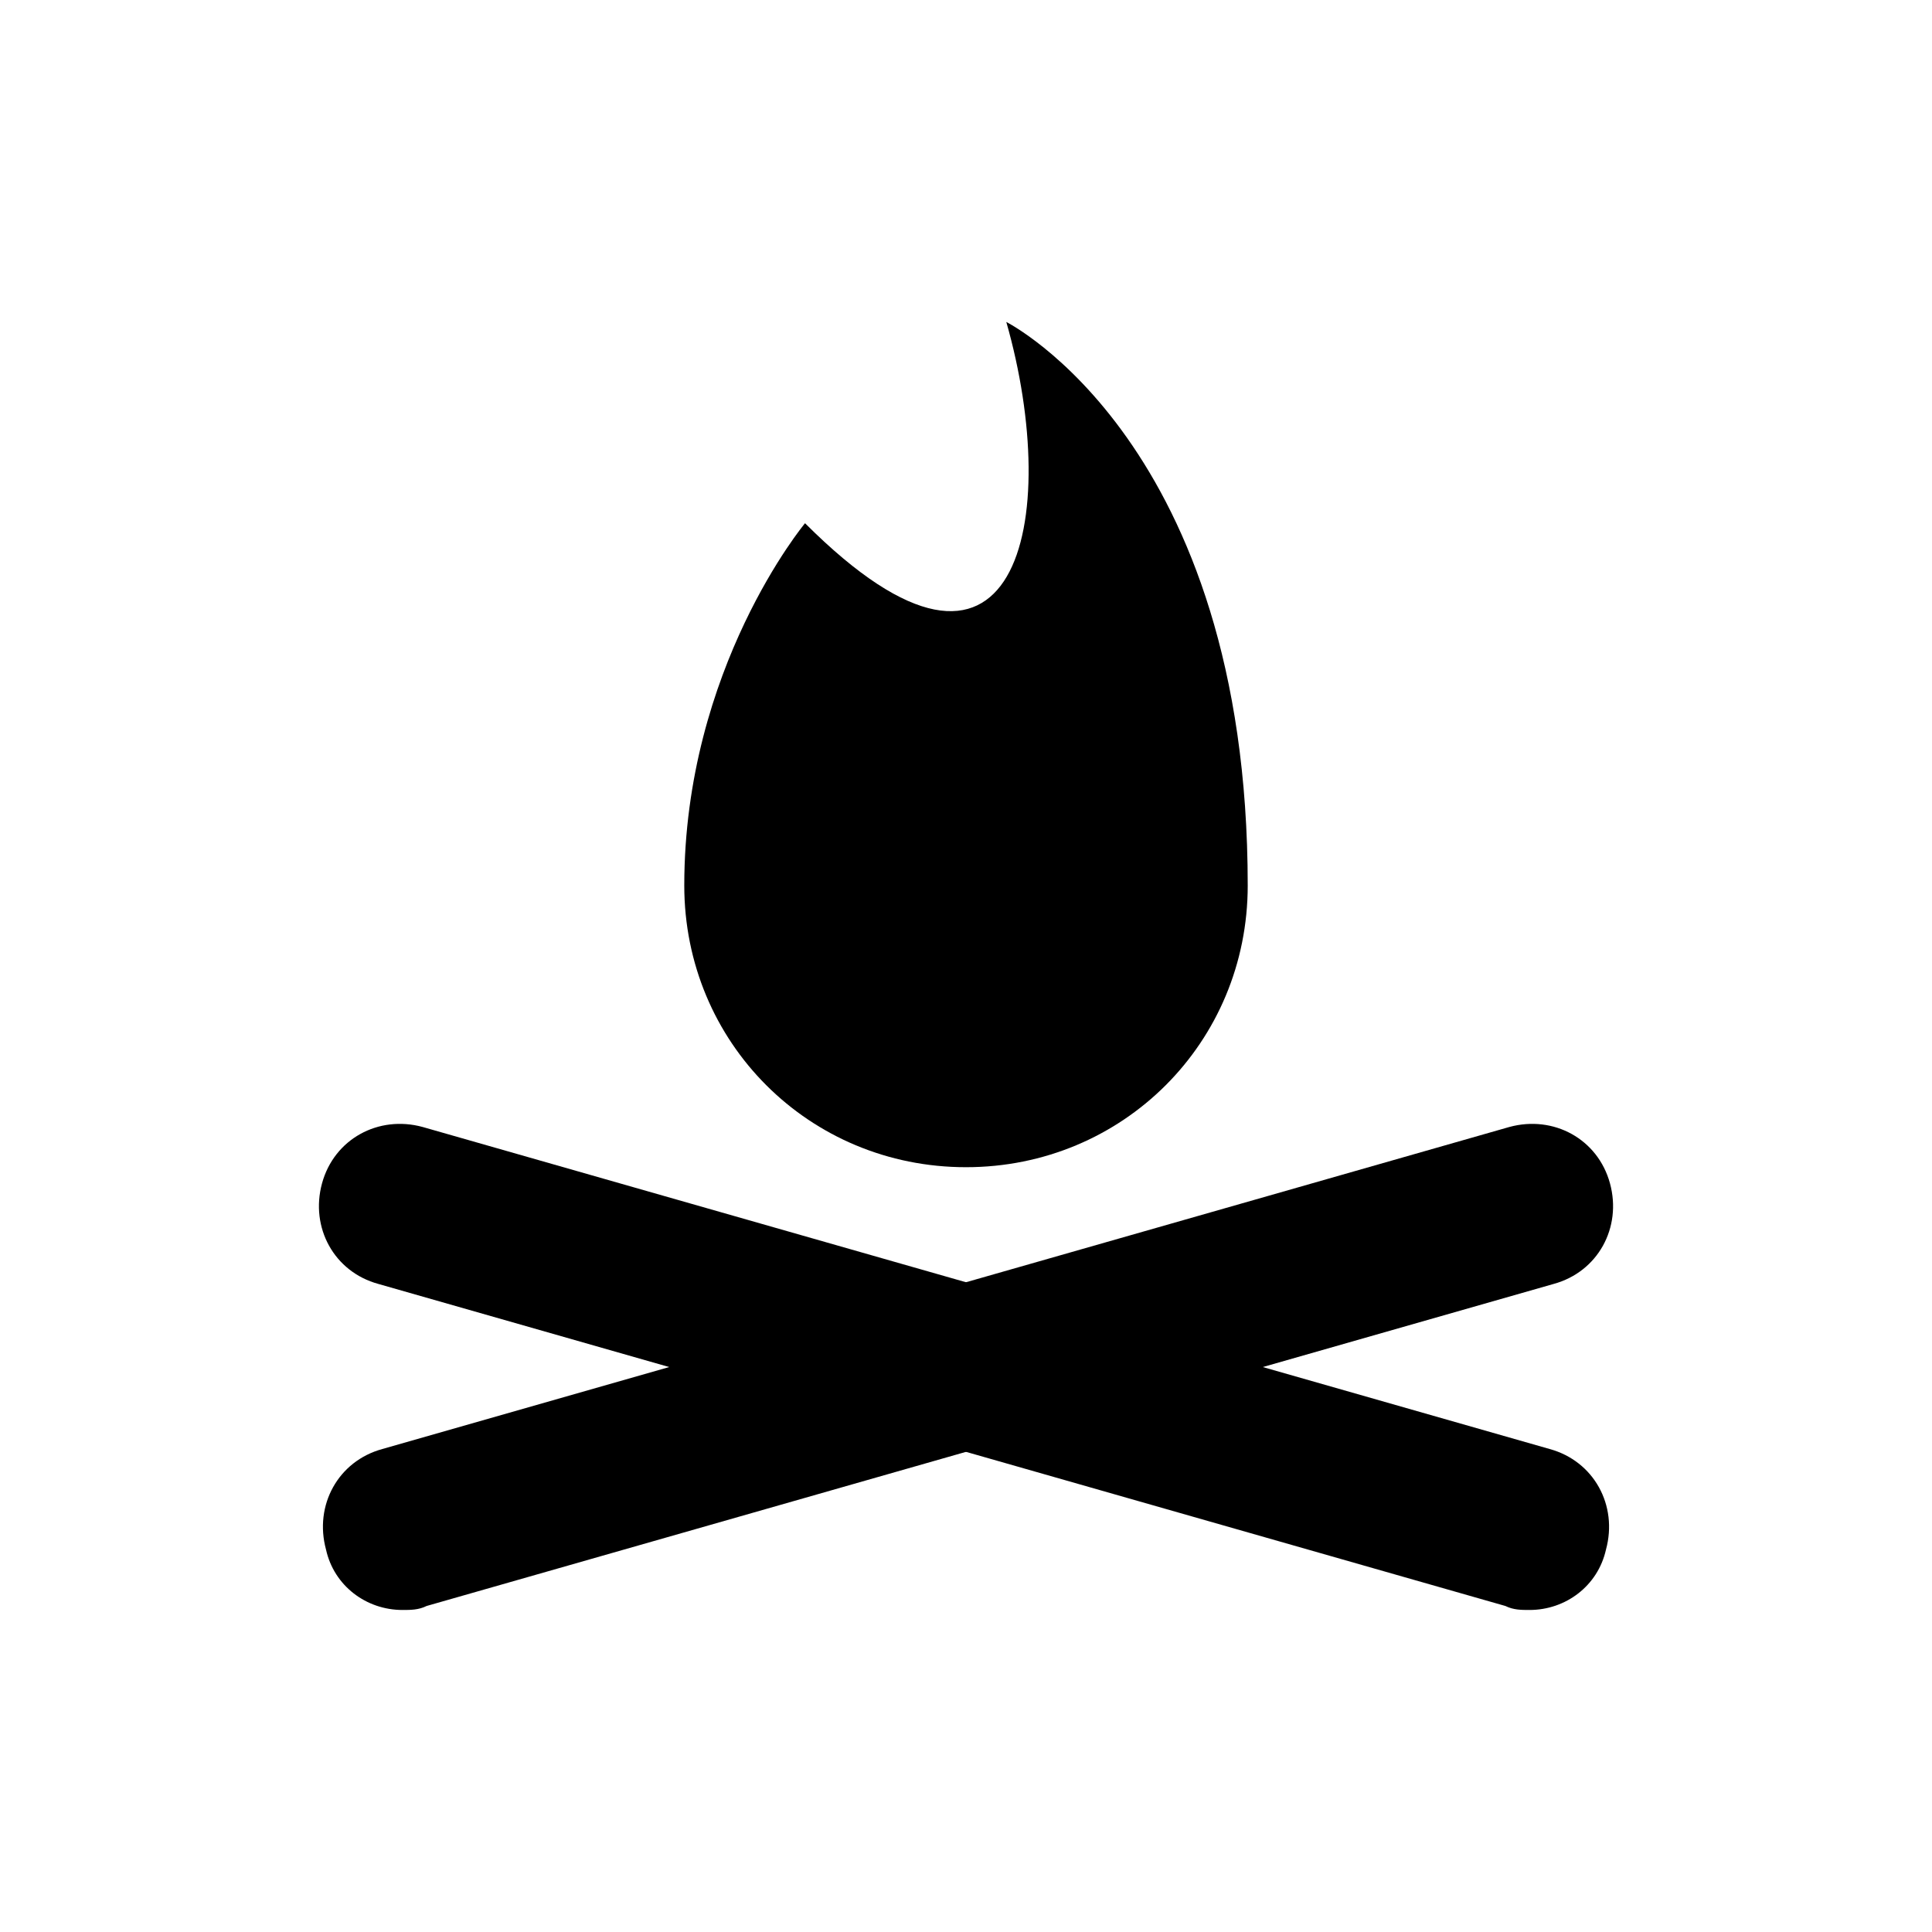 <?xml version="1.0" encoding="UTF-8"?>
<svg width="100pt" height="100pt" version="1.1" viewBox="0 0 100 100" xmlns="http://www.w3.org/2000/svg">
 <g>
  <path d="m79.168 83.332c-0.418 0-0.832 0-1.25-0.207l-58.332-16.668c-2.293-0.625-3.543-2.918-2.918-5.207 0.625-2.293 2.918-3.543 5.207-2.918l58.332 16.668c2.293 0.625 3.543 2.918 2.918 5.207-0.418 1.875-2.082 3.125-3.957 3.125z"/>
  <path d="m20.832 83.332c-1.875 0-3.543-1.25-3.957-3.125-0.625-2.293 0.625-4.582 2.918-5.207l58.332-16.668c2.293-0.625 4.582 0.625 5.207 2.918s-0.625 4.582-2.918 5.207l-58.332 16.668c-0.414 0.207-0.832 0.207-1.25 0.207z"/>
  <path d="m64.582 45.832c0 8.125-6.457 14.582-14.582 14.582s-14.582-6.457-14.582-14.582c0-11.25 6.25-18.75 6.25-18.75 11.043 11.043 13.332-0.207 10.418-10.418-0.004 0.004 12.496 6.254 12.496 29.168z"/>
 </g>
</svg>
